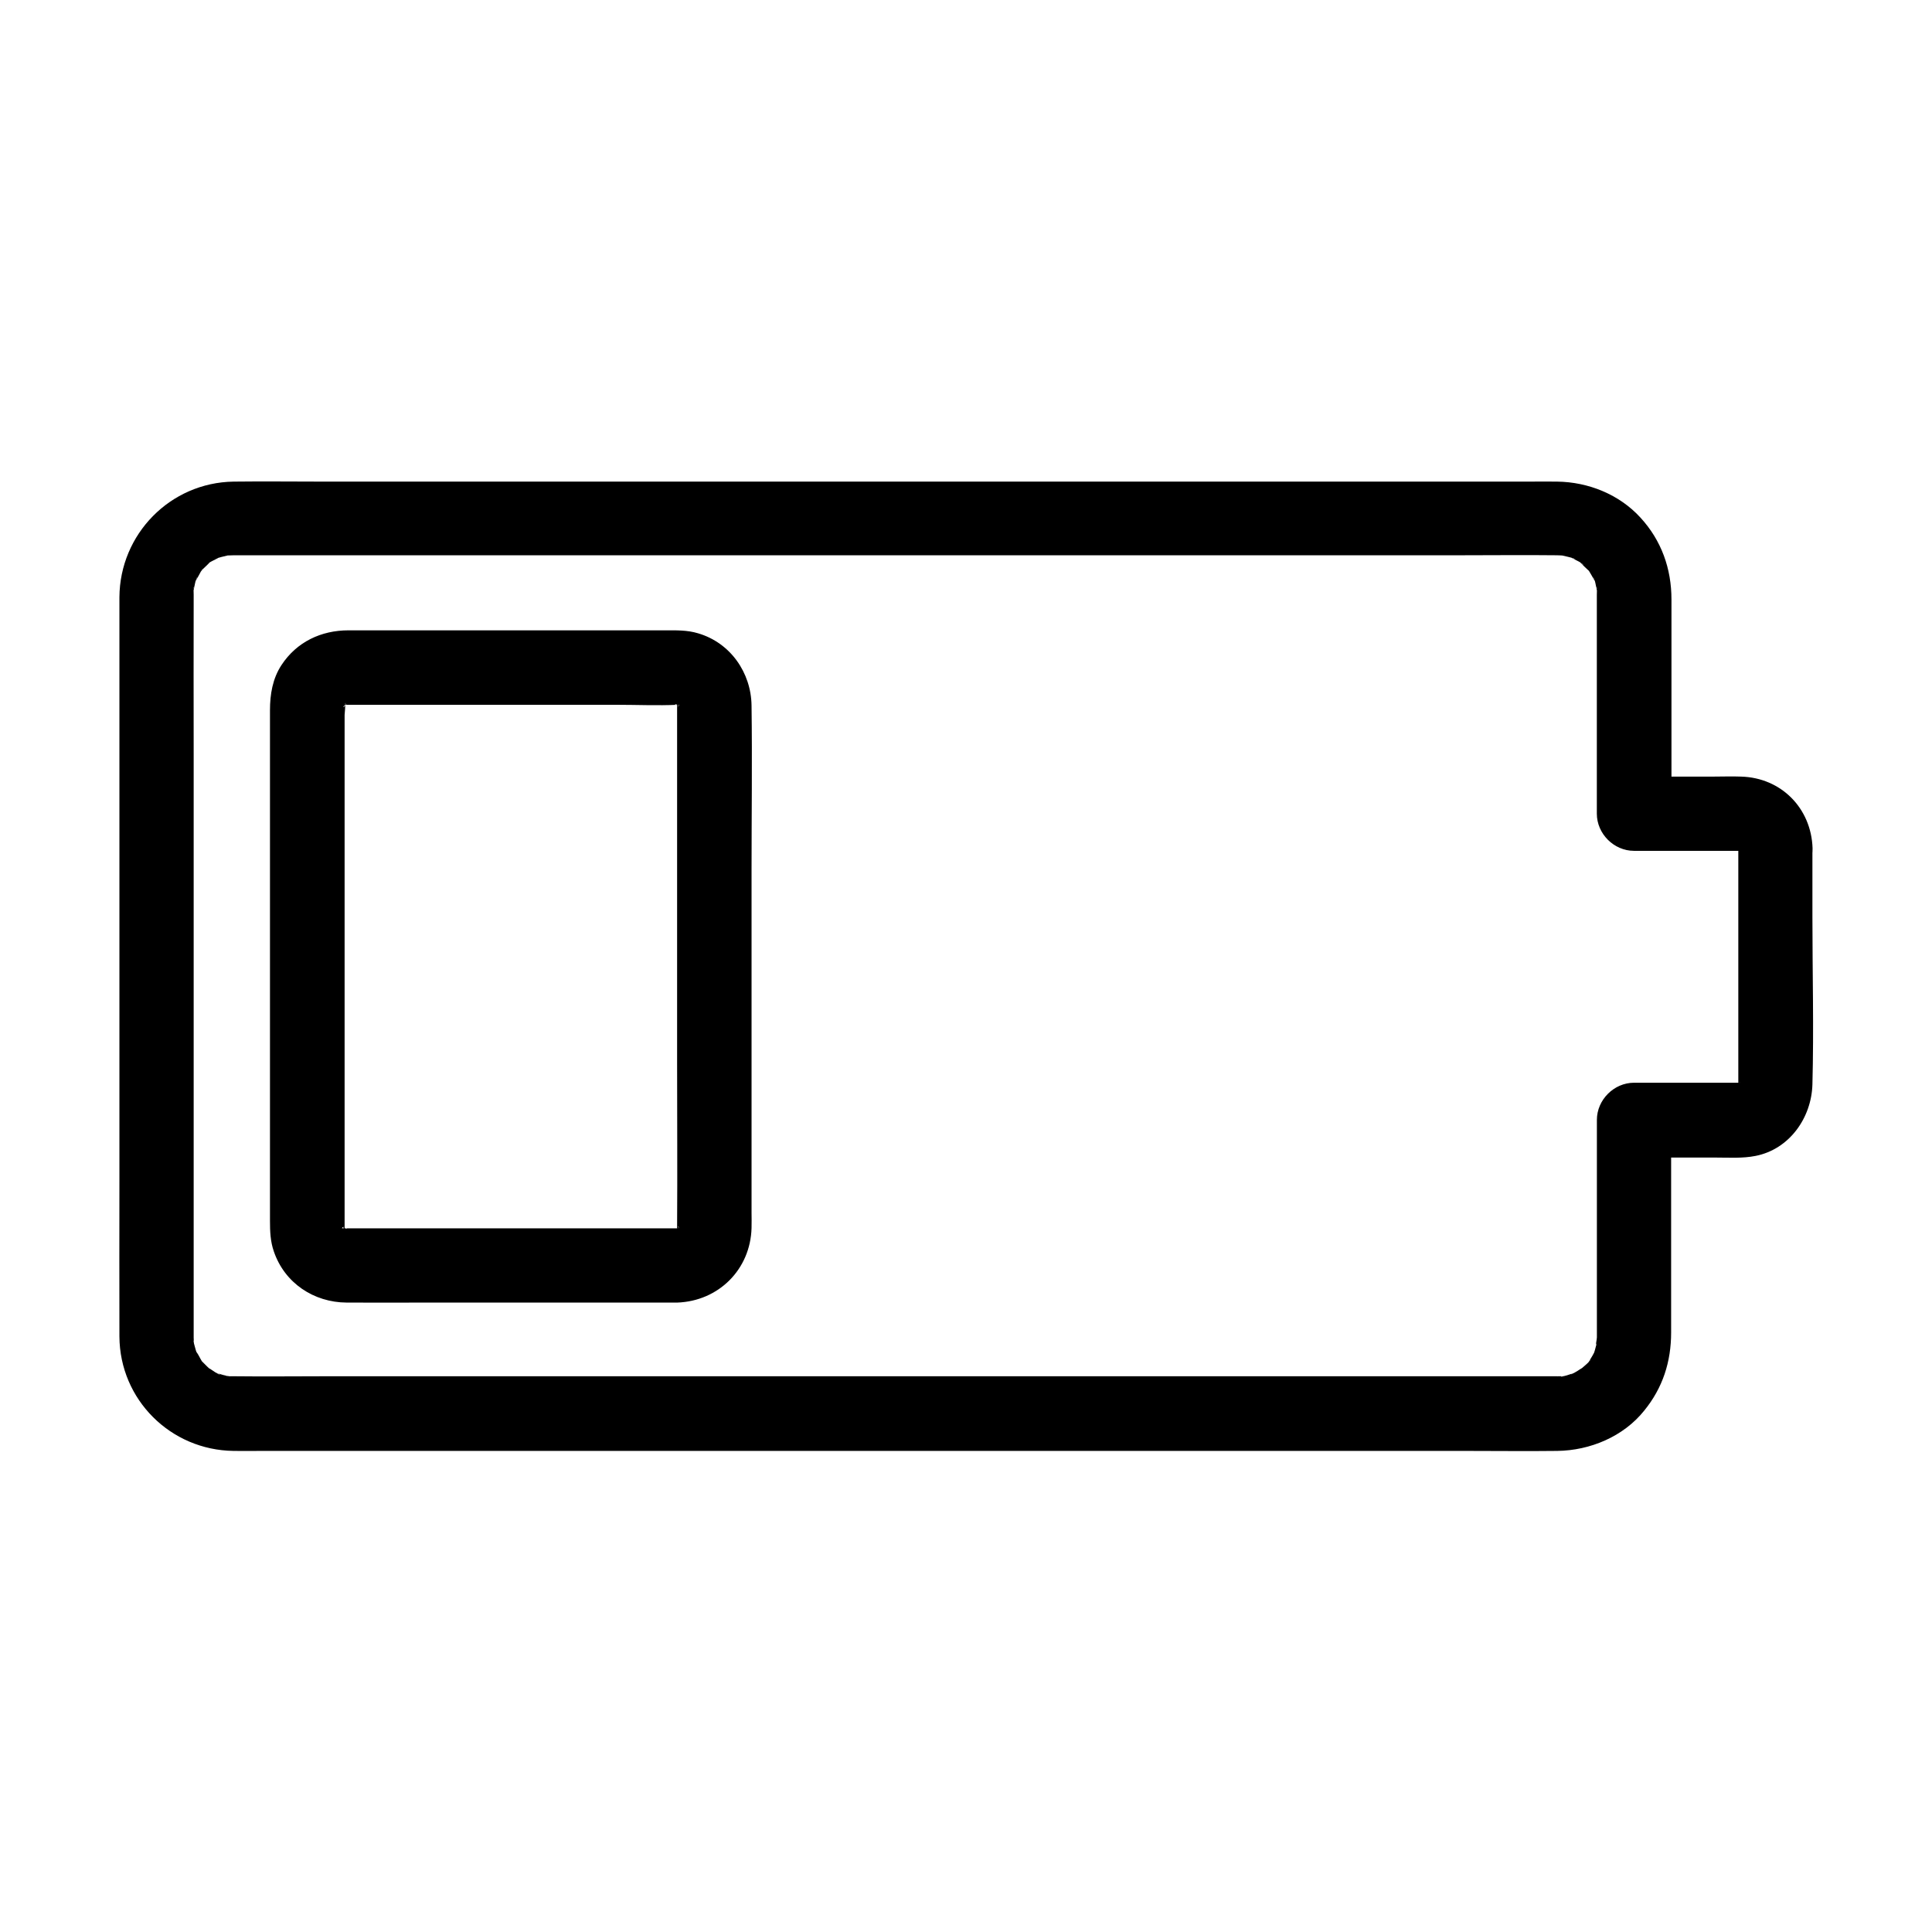 <?xml version="1.0" encoding="UTF-8"?>
<!-- Uploaded to: SVG Repo, www.svgrepo.com, Generator: SVG Repo Mixer Tools -->
<svg fill="#000000" width="800px" height="800px" version="1.1" viewBox="144 144 512 512" xmlns="http://www.w3.org/2000/svg">
 <g>
  <path d="m323.49 469.52h-48.02-30.406-8.363-1.426c-1.969 0.098 0.641-0.297 0.641 0.148 0-0.098-1.277-0.148-1.23-0.344 0.148-0.59 1.918 1.672 0.641 0.195-1.18-1.379 0.195 0.688 0.441 0.441-0.051 0.051-0.887-0.887-0.887-0.887 0.246-0.246 1.133 2.016 0.297 0.195-0.492-1.082 0.59 2.016 0.148 0.297-0.492-1.871-0.098 1.871 0-0.098v-0.441-1.871-7.281-25.684-67.109-26.027-7.578c0-0.441 0.344-2.902 0-3.344 0.051 0.051-0.344 2.508 0 0.688 0.297-1.523 0.148 0.789-0.297 0.543-0.098-0.051 0.641-1.082 0.641-1.082 0.148 0.098-1.426 1.625-0.344 0.543 1.523-1.523-1.379 1.031-0.246 0.148 1.133-0.836 0.395 0 0.246-0.246-0.195 0.098-0.395 0.148-0.59 0.246 0.395-0.148 0.836-0.246 1.23-0.344 0 0.195-2.609 0.098-0.641 0.148h1.18 7.969 30.062 32.965c5.312 0 10.727 0.246 16.039 0 1.625-0.051-0.641 0.246-0.641-0.148 0-0.098 1.23 0.344 1.23 0.344-0.051 0.148-1.918-0.934-0.641-0.195 1.871 1.082-1.328-1.031-0.246-0.195 0.098 0.051 0.148 0.148 0.246 0.195 0.543 0.641 0.59 0.59 0.051-0.051-0.148-0.148-0.246-0.344-0.395-0.492 0.246 0.344 0.441 0.738 0.641 1.082-0.297 0.148-0.492-2.41-0.246-0.246 0.148 1.082 0-2.262-0.098-0.246v0.441 5.019 22.336 67.012c0 14.414 0.098 28.832 0 43.246 0 0.297-0.051 0.688 0 0.984 0.148 1.328 0.297-1.969 0.098-0.641-0.344 2.066-0.148-0.395 0.246-0.246-0.051 0-0.543 1.18-0.641 1.082-0.098-0.098 1.672-1.867 0.344-0.539-1.328 1.328 0.492-0.441 0.543-0.344 0.051 0.098-1.133 0.59-1.082 0.641-0.148-0.344 2.312-0.59 0.246-0.246-1.43 0.242 2.555-0.148 0.293-0.051-5.117 0.195-10.086 4.379-9.84 9.84 0.246 5.164 4.328 10.035 9.84 9.84 10.973-0.395 19.387-8.809 19.68-19.777 0.051-1.328 0-2.707 0-4.082v-21.895-68.586c0-14.613 0.195-29.227 0-43.836-0.098-8.758-5.609-16.68-14.168-19.188-2.902-0.887-5.856-0.789-8.855-0.789h-26.32-57.465c-7.231 0-13.727 3.051-17.762 9.199-2.363 3.59-3.051 7.773-3.051 11.957v17.859 66.863 50.625c0 2.754 0.098 5.461 1.031 8.117 2.856 8.363 10.578 13.48 19.285 13.531 6.988 0.051 13.973 0 20.961 0h62.387 4.281c5.164 0 10.086-4.527 9.84-9.84-0.25-5.363-4.332-9.84-9.844-9.84z"/>
  <path d="m604.67 368.8v40.738 20.172 1.574c0.098 1.871 0.543-1.625 0 0.051-0.098 0.297-0.543 1.23 0.051 0 0.641-1.328 0-0.051-0.195 0.246-0.641 0.836 0.641-0.738 0.59-0.738-0.148 0.148-0.297 0.297-0.441 0.441-0.641 0.543-0.59 0.543 0.051 0 0.098-0.543 0.836-0.492-0.051-0.098 0.195-0.098 0.395-0.148 0.59-0.246 0.789-0.297 0.789-0.297 0-0.051 0.051 0.051-1.871 0.246 0.051 0.098 1.477-0.148 0.297-0.051 0-0.051h-0.688-3.836-23.762c-5.312 0-9.84 4.527-9.84 9.84v56.336 1.082 0.246c0 0.543-0.543 2.856 0 1.426 0.543-1.574-0.148 0.395-0.195 0.688-0.098 0.441-0.246 0.836-0.344 1.277-0.051 0.195-0.148 0.395-0.195 0.641-0.395 0.984-0.297 0.836 0.246-0.543 0.051 0.051-0.641 1.23-0.59 1.18-0.246 0.492-0.59 0.934-0.836 1.379-1.031 1.723 0.195-0.148 0.195-0.195 0.148 0.344-2.312 2.312-2.508 2.508-0.836 0.984 1.969-1.18 0.195-0.195-0.395 0.195-0.738 0.492-1.082 0.688-0.195 0.098-1.574 0.984-1.723 0.887-0.098-0.051 2.41-0.789 0.543-0.246-0.297 0.098-3.051 1.082-3.246 0.836-0.098-0.148 2.215-0.098 0.59-0.098 1.969 0-3.344 0.098-1.379 0.051h-0.395-8.363-43.246-67.602-77.246-73.457-56.188c-8.117 0-16.234 0.098-24.355 0h-0.148c-0.195 0-1.969 0.051-2.066-0.098 0.441 0.051 0.836 0.098 1.277 0.148-0.441-0.098-0.887-0.148-1.328-0.246s-0.836-0.195-1.277-0.344c-0.195-0.051-0.441-0.148-0.641-0.195-0.984-0.395-0.836-0.297 0.492 0.246-0.344 0.195-2.215-1.23-2.559-1.426-1.574-0.887-0.246 0.246 0.148 0.195-0.098 0-0.836-0.688-0.984-0.836-0.492-0.441-0.887-0.934-1.379-1.379-1.328-1.277 0.984 1.672-0.051-0.051-0.492-0.789-0.934-1.82-1.477-2.508-0.836-0.984 0.738 2.215 0.098 0.246-0.148-0.441-0.297-0.836-0.395-1.277-0.051-0.148-0.543-1.918-0.441-1.969 0.098-0.051 0.148 2.609 0.098 0.59 0-0.441-0.051-0.934-0.051-1.379v-0.887-14.465-64.746-74.785c0-13.777-0.051-27.551 0-41.328v-0.641c0-0.195-0.098-1.969 0.098-2.066 0.098-0.051-0.59 2.559-0.051 0.641 0.098-0.441 0.492-2.953 0.934-3.199-0.051 0.051-0.934 1.82-0.195 0.543 0.297-0.492 0.543-0.984 0.789-1.426 0.148-0.246 0.641-1.328 0.887-1.379-0.836 1.031-0.984 1.277-0.543 0.738 0.195-0.246 0.441-0.492 0.641-0.738 0.395-0.395 0.789-0.738 1.18-1.133 1.328-1.328-0.195-0.195-0.195 0.098 0-0.441 2.508-1.523 2.805-1.723 1.277-0.789-0.543 0.148-0.543 0.195 0.098-0.195 1.328-0.441 1.574-0.543 0.543-0.148 1.082-0.246 1.625-0.395 2.117-0.59-2.117 0 0.051 0 0.543 0 1.133-0.051 1.672-0.051h7.969 42.656 66.812 77.637 73.652 56.383c8.461 0 16.875-0.098 25.34 0 0.641 0 1.328 0.051 1.969 0.098 1.426 0.051-2.41-0.543-0.297 0 0.441 0.098 0.887 0.195 1.277 0.297 0.195 0.051 1.82 0.395 1.871 0.641 0 0.098-2.215-1.18-0.543-0.195 0.344 0.195 2.754 1.277 2.805 1.723 0-0.051-1.523-1.379-0.441-0.297 0.543 0.543 1.082 1.082 1.625 1.574 1.328 1.277 0.297-0.195-0.098-0.246 0.098 0 0.641 0.887 0.738 1.082 0.344 0.543 0.641 1.133 0.984 1.723 0.789 1.277-0.148-0.543-0.195-0.543 0.441 0.195 0.836 2.754 0.934 3.199 0.543 1.918-0.148-0.688-0.051-0.641 0.195 0.098 0.098 1.82 0.098 2.066v2.066 32.57 23.371c0 5.312 4.527 9.84 9.84 9.84h18.203 9.199 0.738 0.098c1.133 0.051 0.887 0-0.688-0.148 0.395 0.098 0.836 0.195 1.23 0.344-0.395-0.148-0.789-0.344-1.23-0.492 0.344 0.195 0.688 0.395 1.031 0.641-1.082-0.887-1.379-1.082-0.836-0.543 0.492 0.543 0.344 0.246-0.543-0.836 0.246 0.344 0.441 0.688 0.641 1.031-0.148-0.395-0.344-0.789-0.492-1.23 0.148 0.395 0.246 0.789 0.344 1.23-0.043-1.559-0.094-1.758-0.043-0.676 0.195 5.117 4.379 10.086 9.84 9.84 5.164-0.246 10.035-4.328 9.84-9.84-0.344-10.629-8.316-18.695-18.941-18.992-2.461-0.098-4.871 0-7.332 0h-20.961c3.297 3.297 6.543 6.543 9.84 9.84v-56.777c0-8.168-2.656-15.645-8.215-21.695-5.609-6.148-13.824-9.445-22.09-9.543-2.461-0.051-4.922 0-7.332 0h-42.359-67.848-78.621-74.391-56.531c-7.871 0-15.793-0.098-23.664 0-16.777 0.246-30.16 13.922-30.258 30.652v13.875 64.746 76.16c0 13.727-0.051 27.406 0 41.133 0.098 16.727 13.578 30.109 30.258 30.309 2.363 0.051 4.723 0 7.086 0h42.312 67.504 78.328 74.934 56.582c8.02 0 16.039 0.098 24.008 0 8.707-0.098 17.562-3.789 23.074-10.676 4.922-6.051 7.133-12.941 7.133-20.715v-32.227-23.961c-3.297 3.297-6.543 6.543-9.84 9.84h21.797c3.445 0 6.988 0.246 10.43-0.441 8.953-1.77 14.809-10.086 15.055-18.941 0.395-14.809 0-29.719 0-44.527v-17.91c0-5.164-4.527-10.086-9.84-9.84-5.269 0.098-9.797 4.184-9.797 9.691z"/>
 </g>
</svg>
